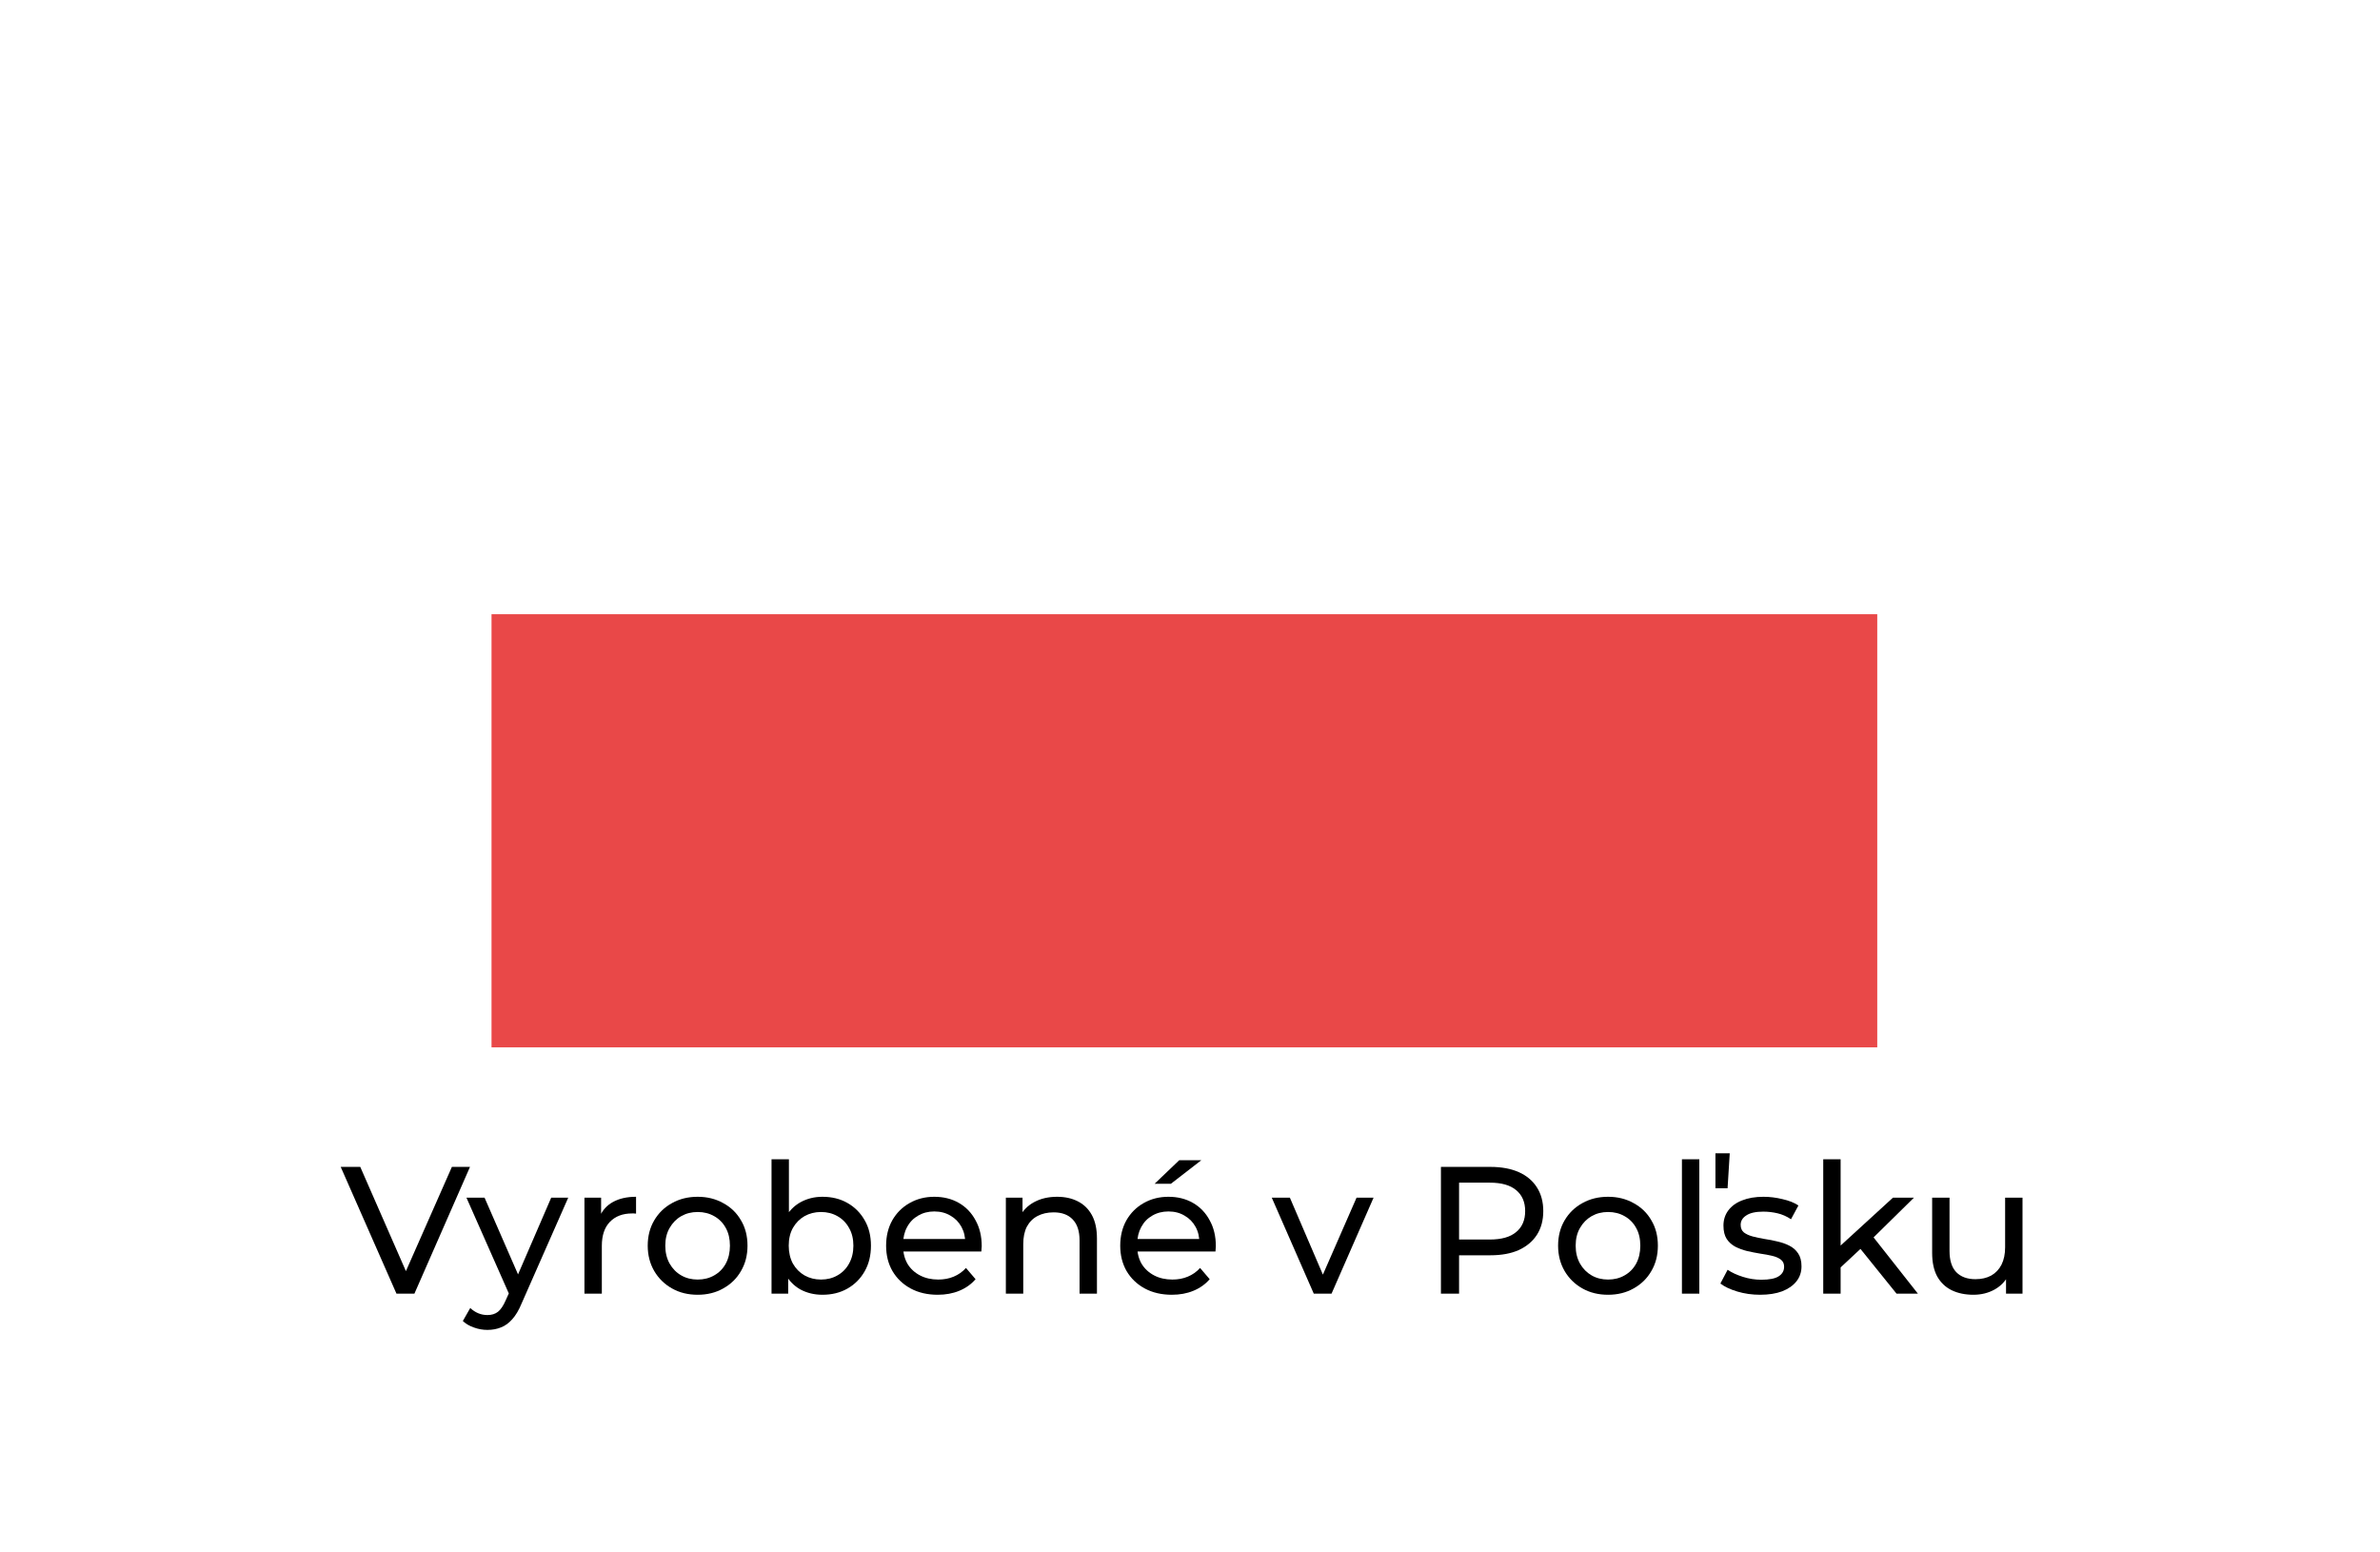 <svg width="92" height="60" viewBox="0 0 92 60" fill="none" xmlns="http://www.w3.org/2000/svg">
<g filter="url(#filter0_d_2531_10682)">
<rect x="19" y="7" width="53.566" height="16.74" fill="white"/>
<rect x="19" y="23.739" width="53.566" height="16.74" fill="#E94848"/>
</g>
<path d="M15.326 50L13.17 45.1H13.926L15.907 49.622H15.473L17.468 45.1H18.168L16.019 50H15.326Z" fill="black"/>
<path d="M18.843 51.4C18.665 51.4 18.493 51.37 18.325 51.309C18.157 51.253 18.012 51.169 17.891 51.057L18.178 50.553C18.271 50.642 18.374 50.709 18.486 50.756C18.598 50.803 18.717 50.826 18.843 50.826C19.006 50.826 19.141 50.784 19.249 50.7C19.356 50.616 19.456 50.467 19.55 50.252L19.781 49.741L19.851 49.657L21.307 46.29H21.965L20.166 50.371C20.058 50.633 19.937 50.838 19.802 50.987C19.671 51.136 19.526 51.242 19.368 51.302C19.209 51.367 19.034 51.4 18.843 51.4ZM19.725 50.119L18.031 46.29H18.731L20.173 49.594L19.725 50.119Z" fill="black"/>
<path d="M22.592 50V46.29H23.236V47.298L23.173 47.046C23.275 46.789 23.448 46.593 23.691 46.458C23.933 46.323 24.232 46.255 24.587 46.255V46.906C24.559 46.901 24.531 46.899 24.503 46.899C24.479 46.899 24.456 46.899 24.433 46.899C24.073 46.899 23.789 47.007 23.579 47.221C23.369 47.436 23.264 47.746 23.264 48.152V50H22.592Z" fill="black"/>
<path d="M26.97 50.042C26.596 50.042 26.265 49.961 25.976 49.797C25.686 49.634 25.458 49.41 25.29 49.125C25.122 48.836 25.038 48.509 25.038 48.145C25.038 47.776 25.122 47.45 25.29 47.165C25.458 46.88 25.686 46.659 25.976 46.5C26.265 46.337 26.596 46.255 26.97 46.255C27.338 46.255 27.668 46.337 27.957 46.5C28.251 46.659 28.48 46.88 28.643 47.165C28.811 47.445 28.895 47.772 28.895 48.145C28.895 48.514 28.811 48.84 28.643 49.125C28.48 49.41 28.251 49.634 27.957 49.797C27.668 49.961 27.338 50.042 26.97 50.042ZM26.97 49.454C27.208 49.454 27.42 49.401 27.607 49.293C27.798 49.186 27.948 49.034 28.055 48.838C28.162 48.638 28.216 48.407 28.216 48.145C28.216 47.879 28.162 47.651 28.055 47.459C27.948 47.263 27.798 47.111 27.607 47.004C27.42 46.897 27.208 46.843 26.97 46.843C26.732 46.843 26.52 46.897 26.333 47.004C26.146 47.111 25.997 47.263 25.885 47.459C25.773 47.651 25.717 47.879 25.717 48.145C25.717 48.407 25.773 48.638 25.885 48.838C25.997 49.034 26.146 49.186 26.333 49.293C26.52 49.401 26.732 49.454 26.97 49.454Z" fill="black"/>
<path d="M31.791 50.042C31.474 50.042 31.187 49.972 30.93 49.832C30.678 49.688 30.477 49.475 30.328 49.195C30.183 48.915 30.111 48.565 30.111 48.145C30.111 47.725 30.186 47.375 30.335 47.095C30.489 46.815 30.692 46.605 30.944 46.465C31.201 46.325 31.483 46.255 31.791 46.255C32.155 46.255 32.477 46.334 32.757 46.493C33.037 46.652 33.259 46.873 33.422 47.158C33.586 47.438 33.667 47.767 33.667 48.145C33.667 48.523 33.586 48.855 33.422 49.139C33.259 49.424 33.037 49.645 32.757 49.804C32.477 49.963 32.155 50.042 31.791 50.042ZM29.824 50V44.806H30.496V47.277L30.426 48.138L30.468 48.999V50H29.824ZM31.735 49.454C31.973 49.454 32.185 49.401 32.372 49.293C32.563 49.186 32.713 49.034 32.82 48.838C32.932 48.638 32.988 48.407 32.988 48.145C32.988 47.879 32.932 47.651 32.82 47.459C32.713 47.263 32.563 47.111 32.372 47.004C32.185 46.897 31.973 46.843 31.735 46.843C31.502 46.843 31.29 46.897 31.098 47.004C30.912 47.111 30.762 47.263 30.65 47.459C30.543 47.651 30.489 47.879 30.489 48.145C30.489 48.407 30.543 48.638 30.65 48.838C30.762 49.034 30.912 49.186 31.098 49.293C31.29 49.401 31.502 49.454 31.735 49.454Z" fill="black"/>
<path d="M36.248 50.042C35.851 50.042 35.501 49.961 35.198 49.797C34.899 49.634 34.666 49.41 34.498 49.125C34.334 48.84 34.253 48.514 34.253 48.145C34.253 47.776 34.332 47.45 34.491 47.165C34.654 46.88 34.876 46.659 35.156 46.5C35.44 46.337 35.76 46.255 36.115 46.255C36.474 46.255 36.791 46.334 37.067 46.493C37.342 46.652 37.557 46.876 37.711 47.165C37.869 47.45 37.949 47.783 37.949 48.166C37.949 48.194 37.946 48.227 37.942 48.264C37.942 48.301 37.939 48.337 37.935 48.369H34.778V47.886H37.585L37.312 48.054C37.316 47.816 37.267 47.604 37.165 47.417C37.062 47.23 36.92 47.086 36.738 46.983C36.56 46.876 36.353 46.822 36.115 46.822C35.881 46.822 35.674 46.876 35.492 46.983C35.31 47.086 35.167 47.233 35.065 47.424C34.962 47.611 34.911 47.825 34.911 48.068V48.18C34.911 48.428 34.967 48.649 35.079 48.845C35.195 49.036 35.356 49.186 35.562 49.293C35.767 49.401 36.003 49.454 36.269 49.454C36.488 49.454 36.686 49.417 36.864 49.342C37.046 49.267 37.204 49.156 37.34 49.006L37.711 49.44C37.543 49.636 37.333 49.785 37.081 49.888C36.833 49.991 36.556 50.042 36.248 50.042Z" fill="black"/>
<path d="M40.863 46.255C41.166 46.255 41.432 46.313 41.661 46.43C41.894 46.547 42.076 46.724 42.207 46.962C42.337 47.2 42.403 47.501 42.403 47.865V50H41.731V47.942C41.731 47.583 41.642 47.312 41.465 47.13C41.292 46.948 41.047 46.857 40.73 46.857C40.492 46.857 40.284 46.904 40.107 46.997C39.929 47.09 39.792 47.228 39.694 47.41C39.6 47.592 39.554 47.819 39.554 48.089V50H38.882V46.29H39.526V47.291L39.421 47.025C39.542 46.782 39.729 46.593 39.981 46.458C40.233 46.323 40.527 46.255 40.863 46.255Z" fill="black"/>
<path d="M45.298 50.042C44.902 50.042 44.552 49.961 44.248 49.797C43.95 49.634 43.716 49.41 43.548 49.125C43.385 48.84 43.303 48.514 43.303 48.145C43.303 47.776 43.383 47.45 43.541 47.165C43.705 46.88 43.926 46.659 44.206 46.5C44.491 46.337 44.811 46.255 45.165 46.255C45.525 46.255 45.842 46.334 46.117 46.493C46.393 46.652 46.607 46.876 46.761 47.165C46.92 47.45 46.999 47.783 46.999 48.166C46.999 48.194 46.997 48.227 46.992 48.264C46.992 48.301 46.99 48.337 46.985 48.369H43.828V47.886H46.635L46.362 48.054C46.367 47.816 46.318 47.604 46.215 47.417C46.113 47.23 45.97 47.086 45.788 46.983C45.611 46.876 45.403 46.822 45.165 46.822C44.932 46.822 44.724 46.876 44.542 46.983C44.36 47.086 44.218 47.233 44.115 47.424C44.013 47.611 43.961 47.825 43.961 48.068V48.18C43.961 48.428 44.017 48.649 44.129 48.845C44.246 49.036 44.407 49.186 44.612 49.293C44.818 49.401 45.053 49.454 45.319 49.454C45.539 49.454 45.737 49.417 45.914 49.342C46.096 49.267 46.255 49.156 46.39 49.006L46.761 49.44C46.593 49.636 46.383 49.785 46.131 49.888C45.884 49.991 45.606 50.042 45.298 50.042ZM44.633 45.751L45.585 44.841H46.439L45.263 45.751H44.633Z" fill="black"/>
<path d="M50.785 50L49.161 46.29H49.861L51.303 49.65H50.968L52.438 46.29H53.096L51.471 50H50.785Z" fill="black"/>
<path d="M55.7 50V45.1H57.611C58.041 45.1 58.407 45.168 58.711 45.303C59.014 45.438 59.247 45.635 59.41 45.891C59.574 46.148 59.656 46.453 59.656 46.808C59.656 47.163 59.574 47.468 59.41 47.725C59.247 47.977 59.014 48.173 58.711 48.313C58.407 48.449 58.041 48.516 57.611 48.516H56.086L56.401 48.187V50H55.7ZM56.401 48.257L56.086 47.907H57.59C58.038 47.907 58.377 47.812 58.605 47.62C58.839 47.429 58.956 47.158 58.956 46.808C58.956 46.458 58.839 46.188 58.605 45.996C58.377 45.805 58.038 45.709 57.59 45.709H56.086L56.401 45.359V48.257Z" fill="black"/>
<path d="M62.161 50.042C61.788 50.042 61.457 49.961 61.167 49.797C60.878 49.634 60.649 49.41 60.481 49.125C60.313 48.836 60.229 48.509 60.229 48.145C60.229 47.776 60.313 47.45 60.481 47.165C60.649 46.88 60.878 46.659 61.167 46.5C61.457 46.337 61.788 46.255 62.161 46.255C62.53 46.255 62.859 46.337 63.148 46.5C63.442 46.659 63.671 46.88 63.834 47.165C64.002 47.445 64.086 47.772 64.086 48.145C64.086 48.514 64.002 48.84 63.834 49.125C63.671 49.41 63.442 49.634 63.148 49.797C62.859 49.961 62.53 50.042 62.161 50.042ZM62.161 49.454C62.399 49.454 62.612 49.401 62.798 49.293C62.99 49.186 63.139 49.034 63.246 48.838C63.354 48.638 63.407 48.407 63.407 48.145C63.407 47.879 63.354 47.651 63.246 47.459C63.139 47.263 62.99 47.111 62.798 47.004C62.612 46.897 62.399 46.843 62.161 46.843C61.923 46.843 61.711 46.897 61.524 47.004C61.338 47.111 61.188 47.263 61.076 47.459C60.964 47.651 60.908 47.879 60.908 48.145C60.908 48.407 60.964 48.638 61.076 48.838C61.188 49.034 61.338 49.186 61.524 49.293C61.711 49.401 61.923 49.454 62.161 49.454Z" fill="black"/>
<path d="M65.016 50V44.806H65.688V50H65.016ZM66.311 45.926V44.575H66.864L66.78 45.926H66.311Z" fill="black"/>
<path d="M68.035 50.042C67.727 50.042 67.433 50 67.153 49.916C66.877 49.832 66.66 49.73 66.502 49.608L66.782 49.076C66.94 49.184 67.136 49.275 67.37 49.349C67.603 49.424 67.841 49.461 68.084 49.461C68.396 49.461 68.62 49.417 68.756 49.328C68.896 49.239 68.966 49.116 68.966 48.957C68.966 48.84 68.924 48.749 68.84 48.684C68.756 48.619 68.644 48.57 68.504 48.537C68.368 48.505 68.217 48.477 68.049 48.453C67.881 48.425 67.713 48.392 67.545 48.355C67.377 48.313 67.223 48.257 67.083 48.187C66.943 48.112 66.831 48.012 66.747 47.886C66.663 47.755 66.621 47.583 66.621 47.368C66.621 47.144 66.684 46.948 66.81 46.78C66.936 46.612 67.113 46.484 67.342 46.395C67.575 46.302 67.85 46.255 68.168 46.255C68.41 46.255 68.655 46.285 68.903 46.346C69.155 46.402 69.36 46.484 69.519 46.591L69.232 47.123C69.064 47.011 68.889 46.934 68.707 46.892C68.525 46.85 68.343 46.829 68.161 46.829C67.867 46.829 67.647 46.878 67.503 46.976C67.358 47.069 67.286 47.191 67.286 47.34C67.286 47.466 67.328 47.564 67.412 47.634C67.5 47.7 67.612 47.751 67.748 47.788C67.888 47.825 68.042 47.858 68.21 47.886C68.378 47.91 68.546 47.942 68.714 47.984C68.882 48.022 69.033 48.075 69.169 48.145C69.309 48.215 69.421 48.313 69.505 48.439C69.593 48.565 69.638 48.733 69.638 48.943C69.638 49.167 69.572 49.361 69.442 49.524C69.311 49.688 69.127 49.816 68.889 49.909C68.651 49.998 68.366 50.042 68.035 50.042Z" fill="black"/>
<path d="M71.023 49.104L71.037 48.243L73.172 46.29H73.984L72.347 47.9L71.983 48.208L71.023 49.104ZM70.478 50V44.806H71.15V50H70.478ZM73.312 50L71.856 48.194L72.29 47.655L74.138 50H73.312Z" fill="black"/>
<path d="M76.284 50.042C75.966 50.042 75.686 49.984 75.444 49.867C75.206 49.751 75.019 49.573 74.884 49.335C74.753 49.093 74.688 48.789 74.688 48.425V46.29H75.36V48.348C75.36 48.712 75.446 48.985 75.619 49.167C75.796 49.349 76.043 49.44 76.361 49.44C76.594 49.44 76.797 49.394 76.97 49.3C77.142 49.202 77.275 49.062 77.369 48.88C77.462 48.694 77.509 48.469 77.509 48.208V46.29H78.181V50H77.544V48.999L77.649 49.265C77.527 49.513 77.345 49.704 77.103 49.839C76.86 49.974 76.587 50.042 76.284 50.042Z" fill="black"/>
<defs>
<filter id="filter0_d_2531_10682" x="17" y="5" width="57.566" height="37.479" filterUnits="userSpaceOnUse" color-interpolation-filters="sRGB">
<feFlood flood-opacity="0" result="BackgroundImageFix"/>
<feColorMatrix in="SourceAlpha" type="matrix" values="0 0 0 0 0 0 0 0 0 0 0 0 0 0 0 0 0 0 127 0" result="hardAlpha"/>
<feOffset/>
<feGaussianBlur stdDeviation="1"/>
<feComposite in2="hardAlpha" operator="out"/>
<feColorMatrix type="matrix" values="0 0 0 0 0 0 0 0 0 0 0 0 0 0 0 0 0 0 0.25 0"/>
<feBlend mode="normal" in2="BackgroundImageFix" result="effect1_dropShadow_2531_10682"/>
<feBlend mode="normal" in="SourceGraphic" in2="effect1_dropShadow_2531_10682" result="shape"/>
</filter>
</defs>
</svg>
